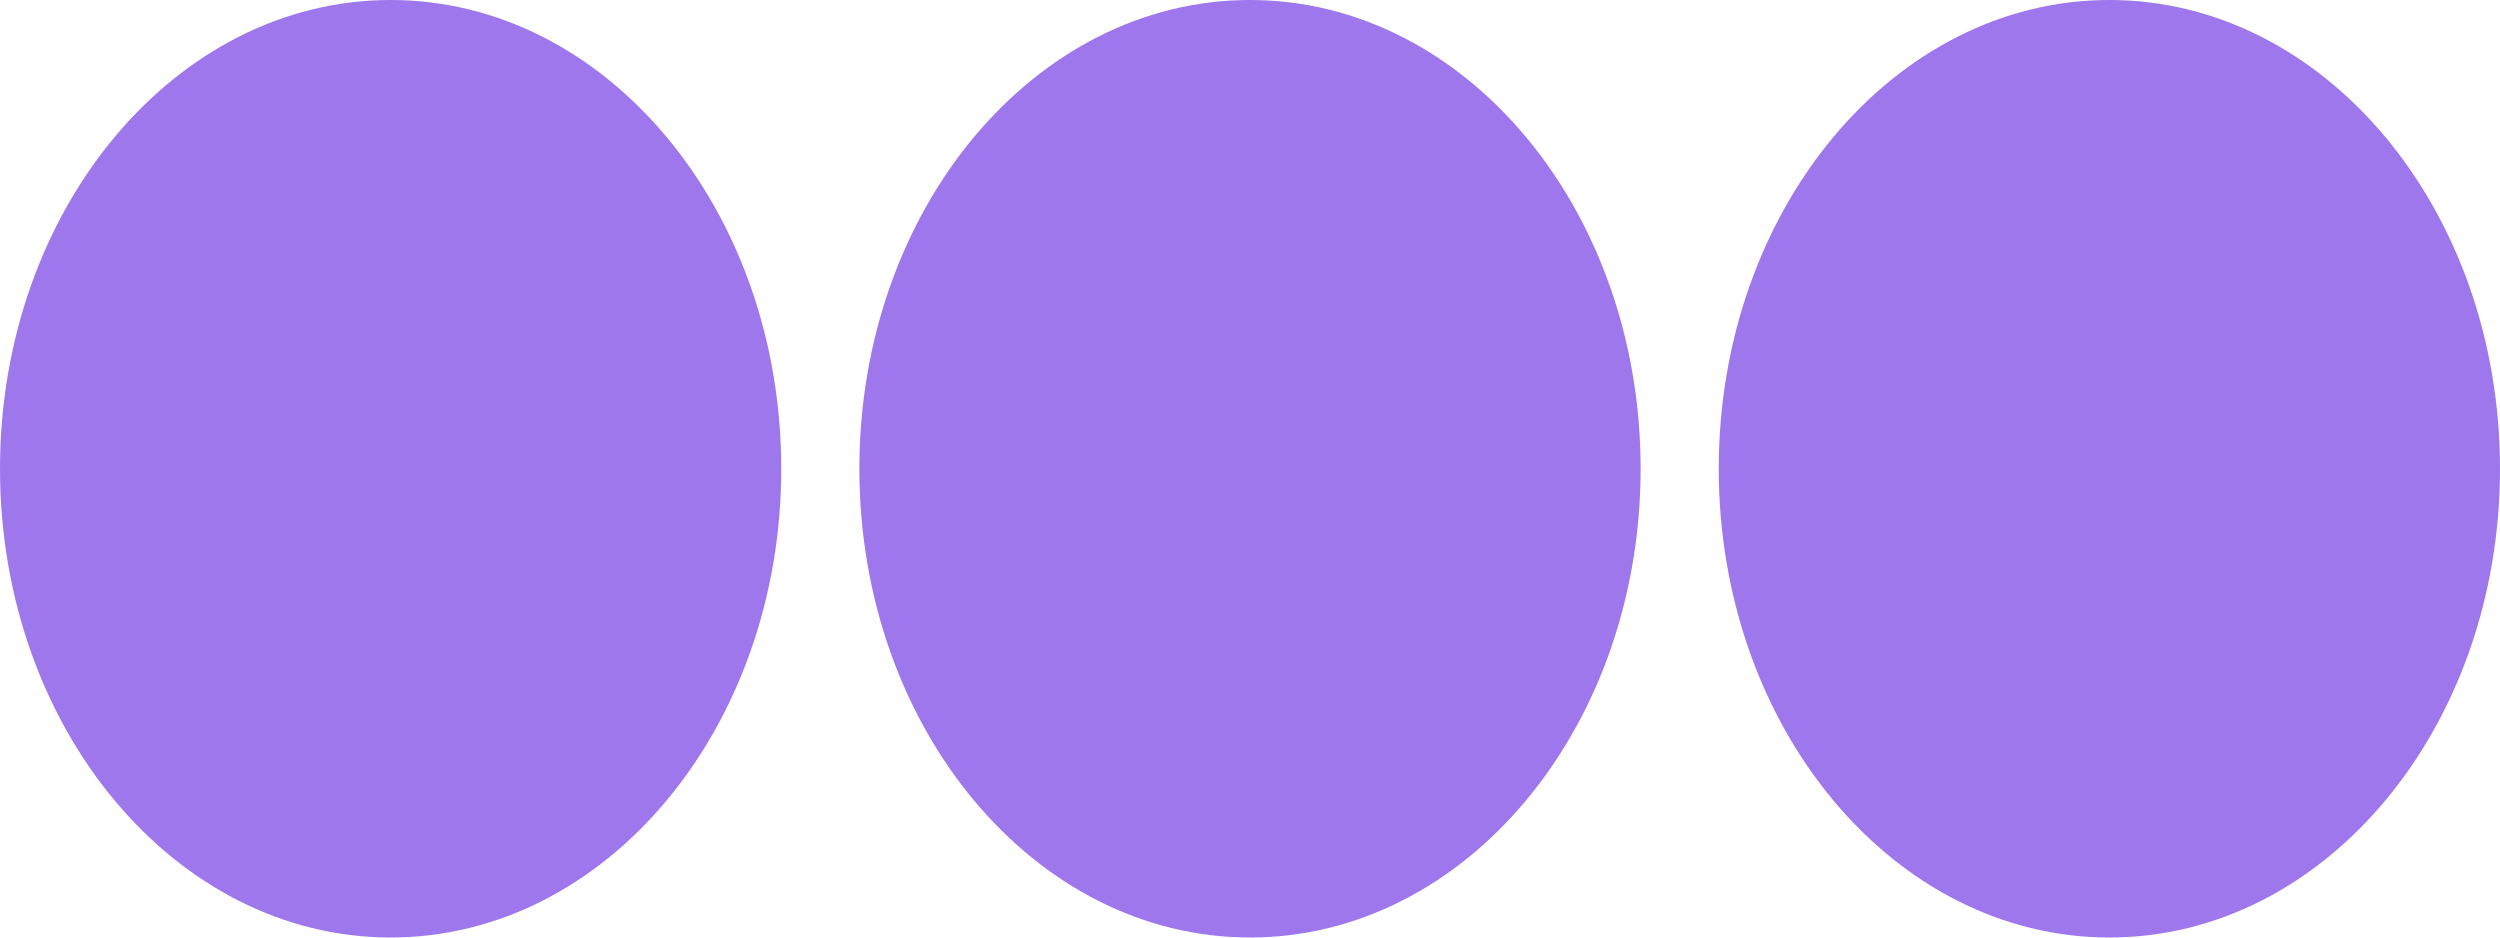 <svg xmlns="http://www.w3.org/2000/svg" version="1.1" xmlns:xlink="http://www.w3.org/1999/xlink" width="32" height="12"><svg width="32" height="12" viewBox="0 0 32 12" fill="none" xmlns="http://www.w3.org/2000/svg">
<path d="M10 6C10 9.314 7.761 12 5 12C2.239 12 0 9.314 0 6C0 2.686 2.239 0 5 0C7.761 0 10 2.686 10 6Z" fill="#9E77ED"></path>
<path d="M21 6C21 9.314 18.761 12 16 12C13.239 12 11 9.314 11 6C11 2.686 13.239 0 16 0C18.761 0 21 2.686 21 6Z" fill="#9E77ED"></path>
<path d="M32 6C32 9.314 29.761 12 27 12C24.239 12 22 9.314 22 6C22 2.686 24.239 0 27 0C29.761 0 32 2.686 32 6Z" fill="#9E77ED"></path>
</svg><style>@media (prefers-color-scheme: light) { :root { filter: none; } }
@media (prefers-color-scheme: dark) { :root { filter: none; } }
</style></svg>
